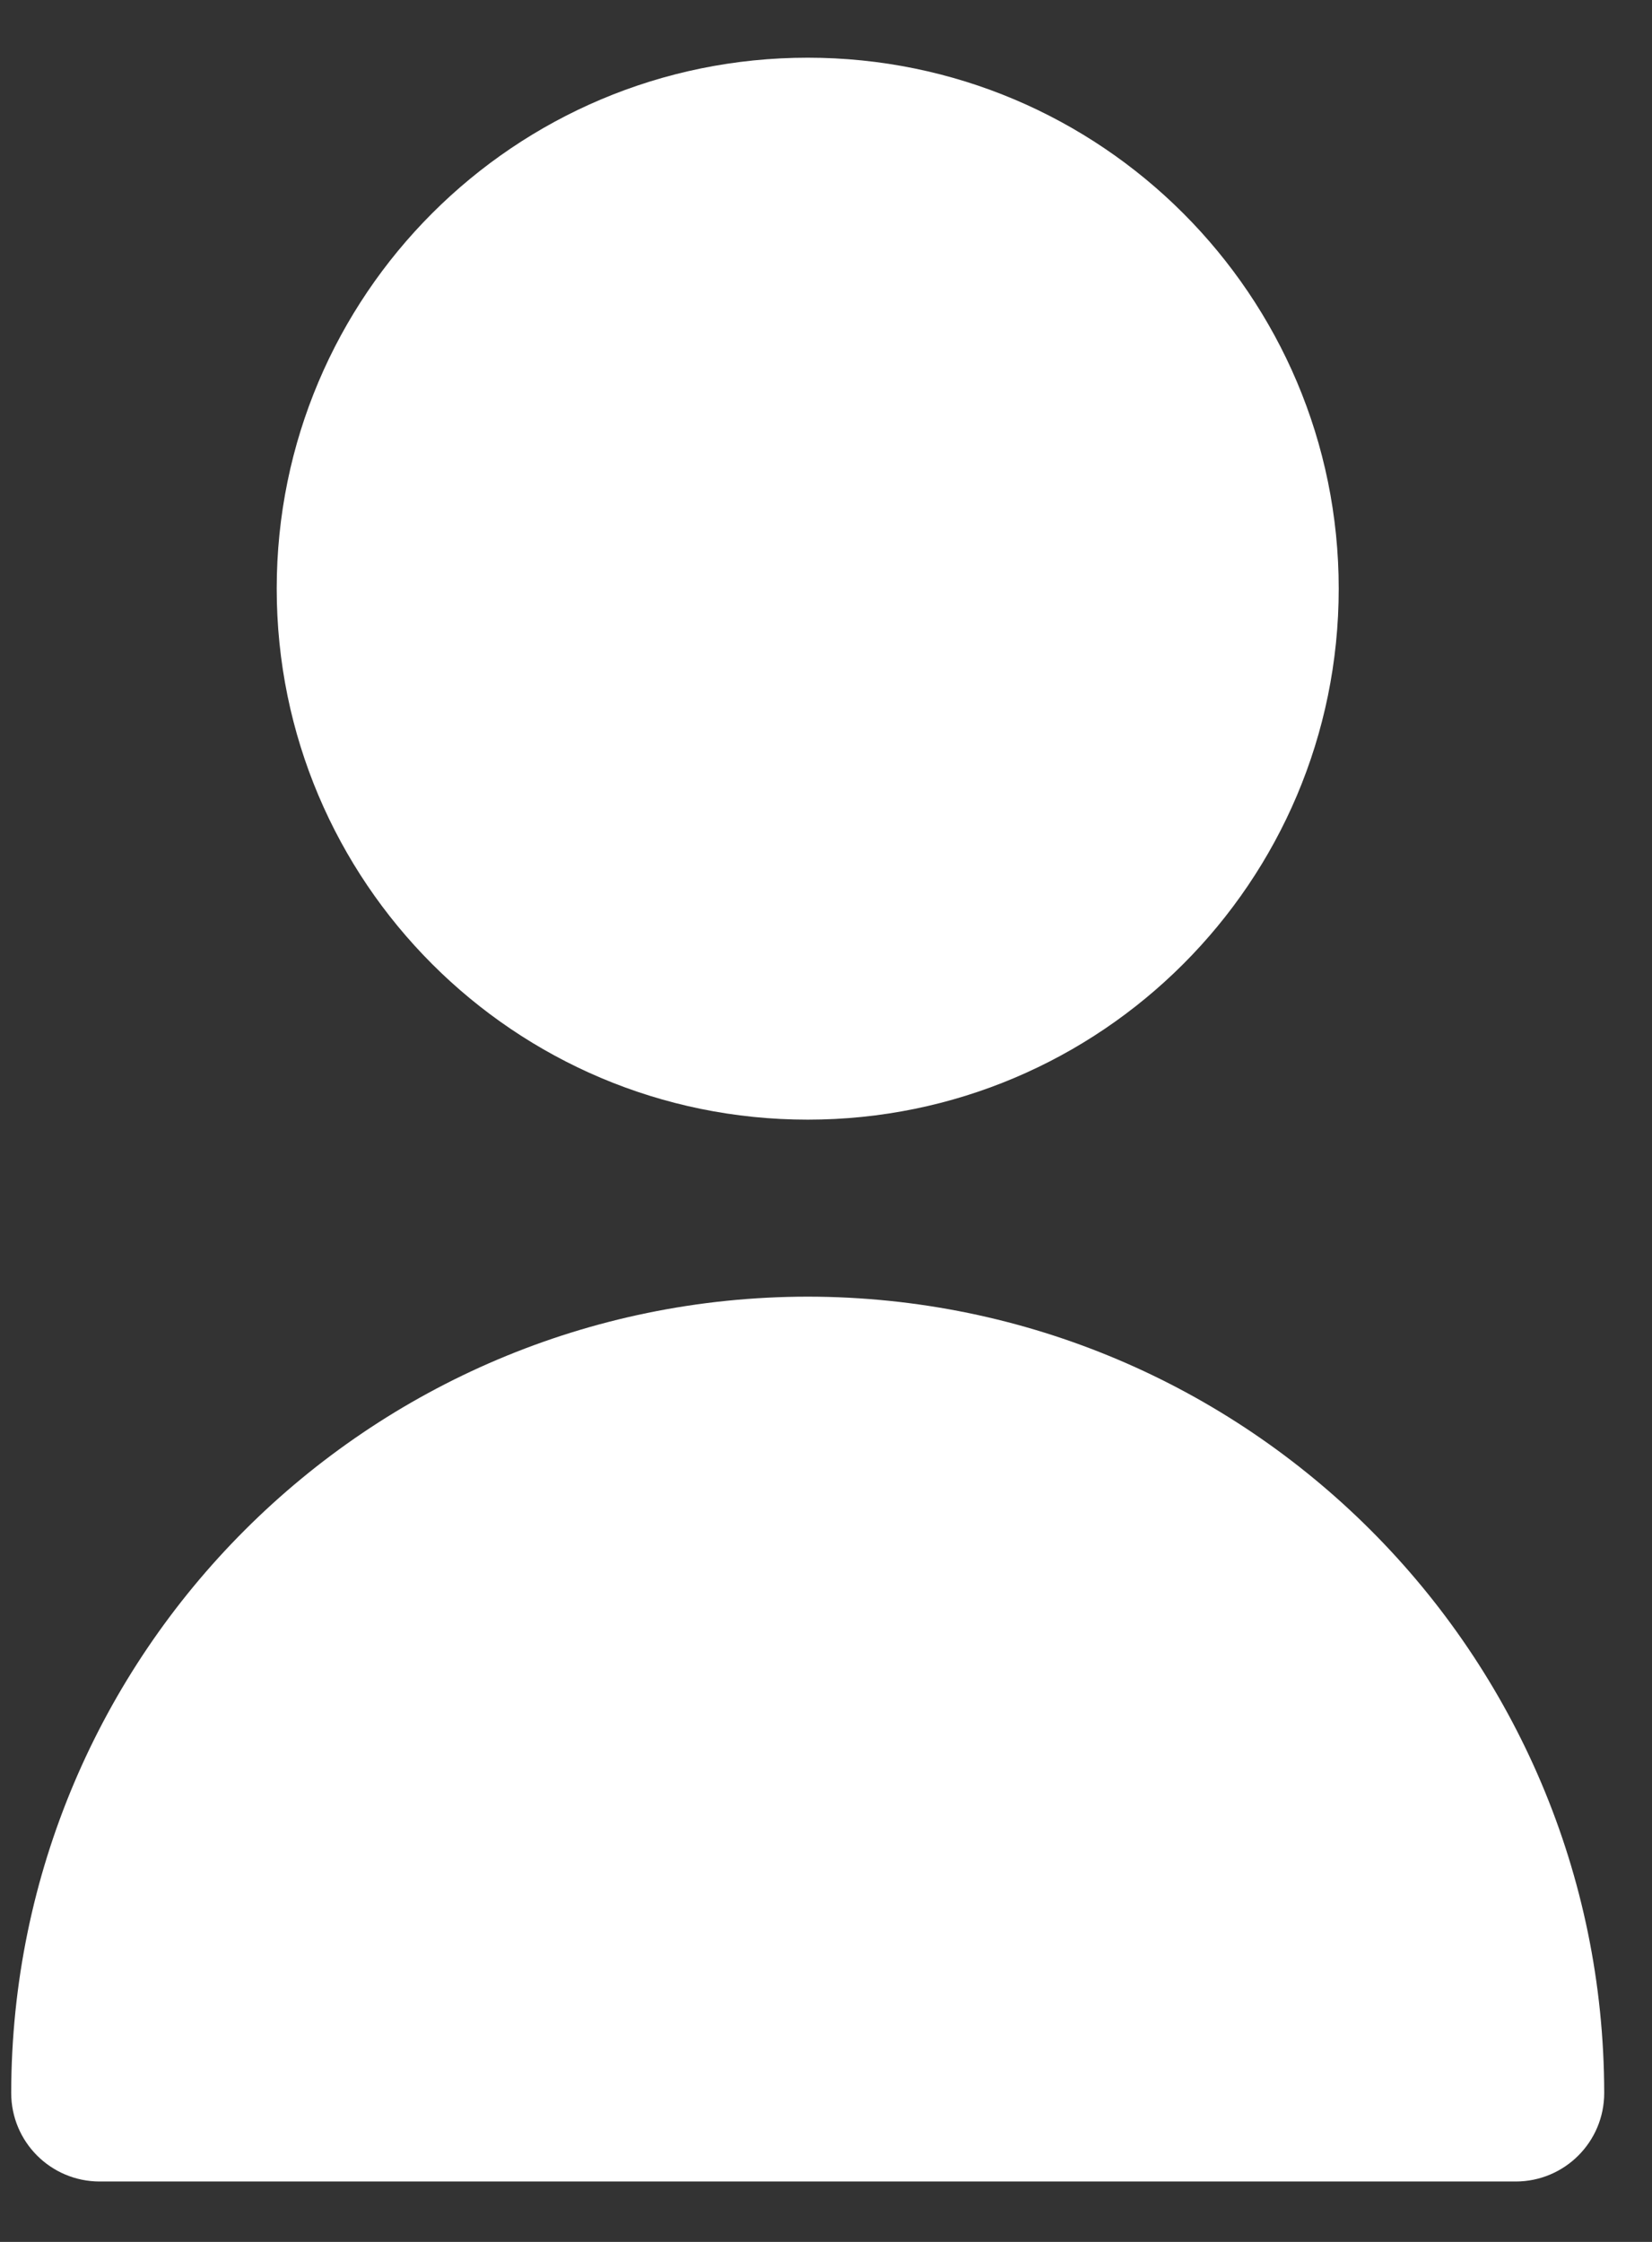 <svg width="14" height="19" viewBox="0 0 14 19" fill="none" xmlns="http://www.w3.org/2000/svg">
<rect x="0" y="0" width="14" height="19" fill="#333333" stroke="none"/>
<path d="M6.845 9.489C9.33 9.489 11.345 7.474 11.345 4.989C11.345 2.504 9.33 0.489 6.845 0.489C4.359 0.489 2.345 2.504 2.345 4.989C2.345 7.474 4.359 9.489 6.845 9.489Z" fill="white"/>
<path d="M6.845 10.989C3.119 10.993 0.099 14.012 0.095 17.738C0.095 18.153 0.431 18.488 0.845 18.488H12.845C13.259 18.488 13.595 18.153 13.595 17.738C13.591 14.012 10.571 10.993 6.845 10.989Z" fill="white"/>
</svg>
